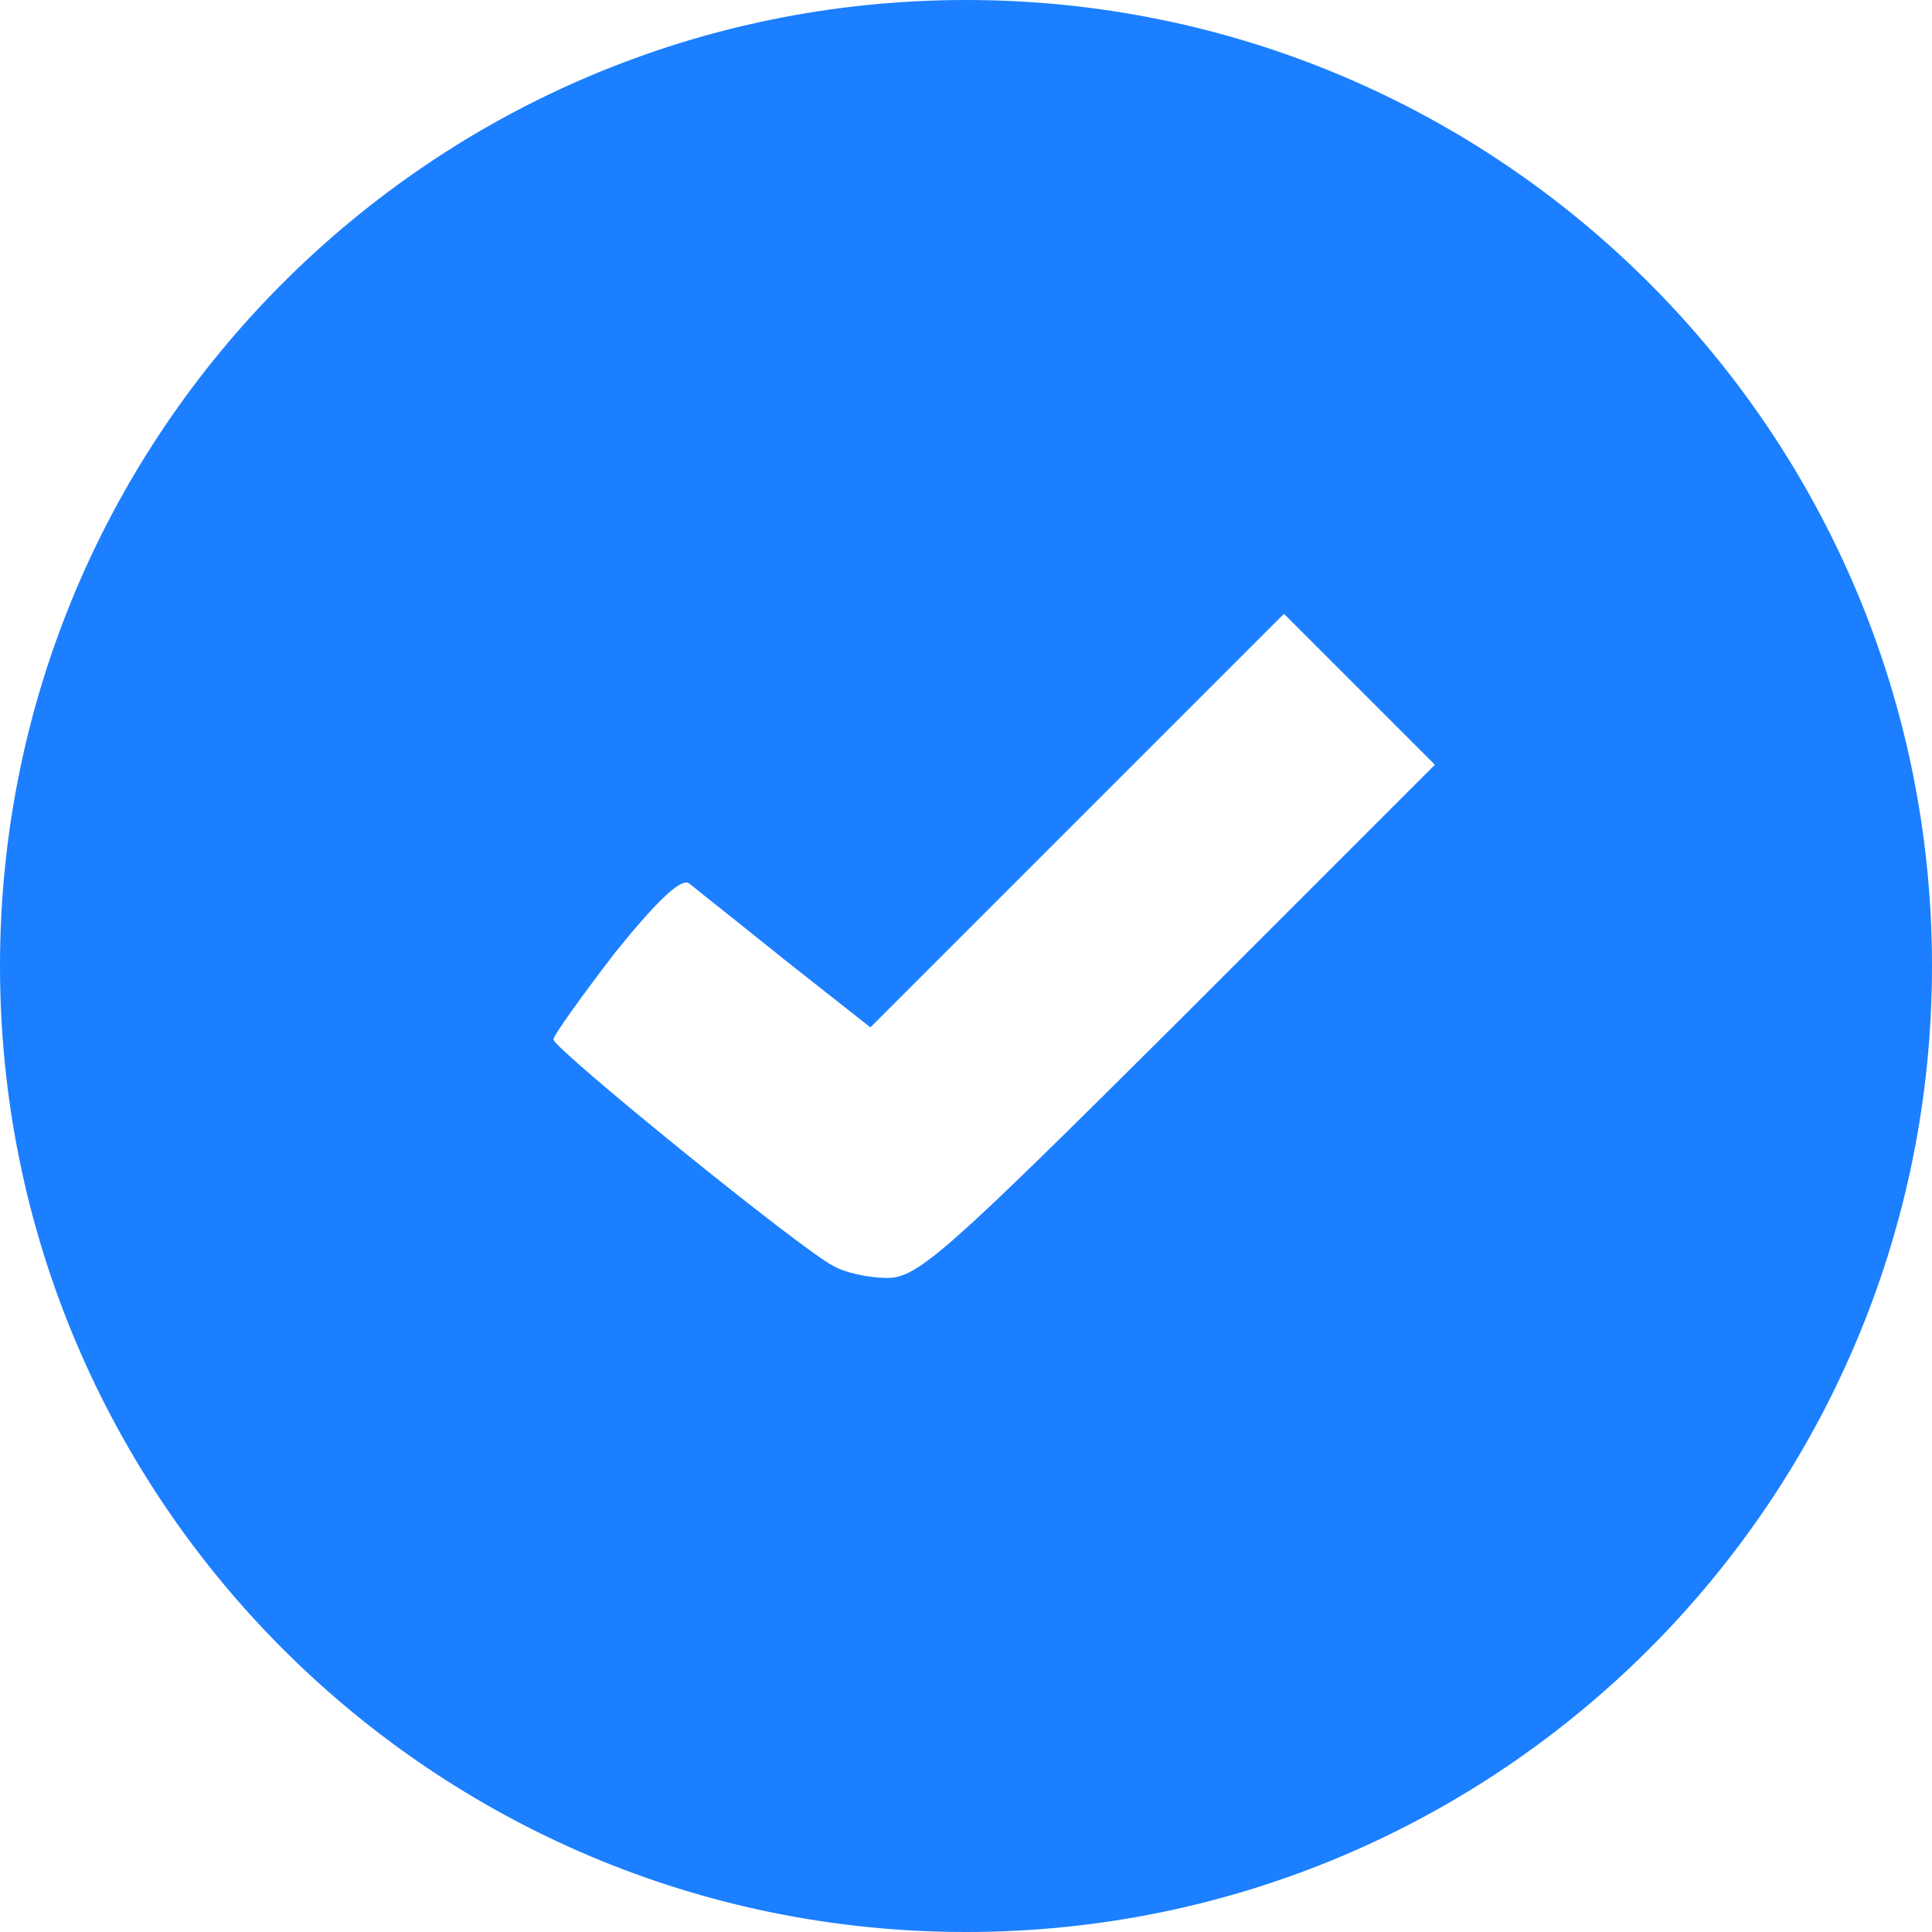 <svg width="192" height="192" viewBox="0 0 192 192" fill="none" xmlns="http://www.w3.org/2000/svg">
<path d="M96 192C149.019 192 192 149.019 192 96C192 42.981 149.019 0 96 0C42.981 0 0 42.981 0 96C0 149.019 42.981 192 96 192ZM88.2 127C86.4 127 84 126.5 82.8 125.8C79.499 124.099 55 104.2 55 103.3C55.001 102.899 57.8 98.999 61.1 94.7C65.299 89.5 67.7 87.2 68.5 87.8C69.1 88.3 73.4 91.7 78 95.4L86.5 102.1L127.6 61L142.6 76L117.1 101.5C94.1 124.399 91.2 127 88.2 127Z" fill="#1B7FFF"/>
</svg>
